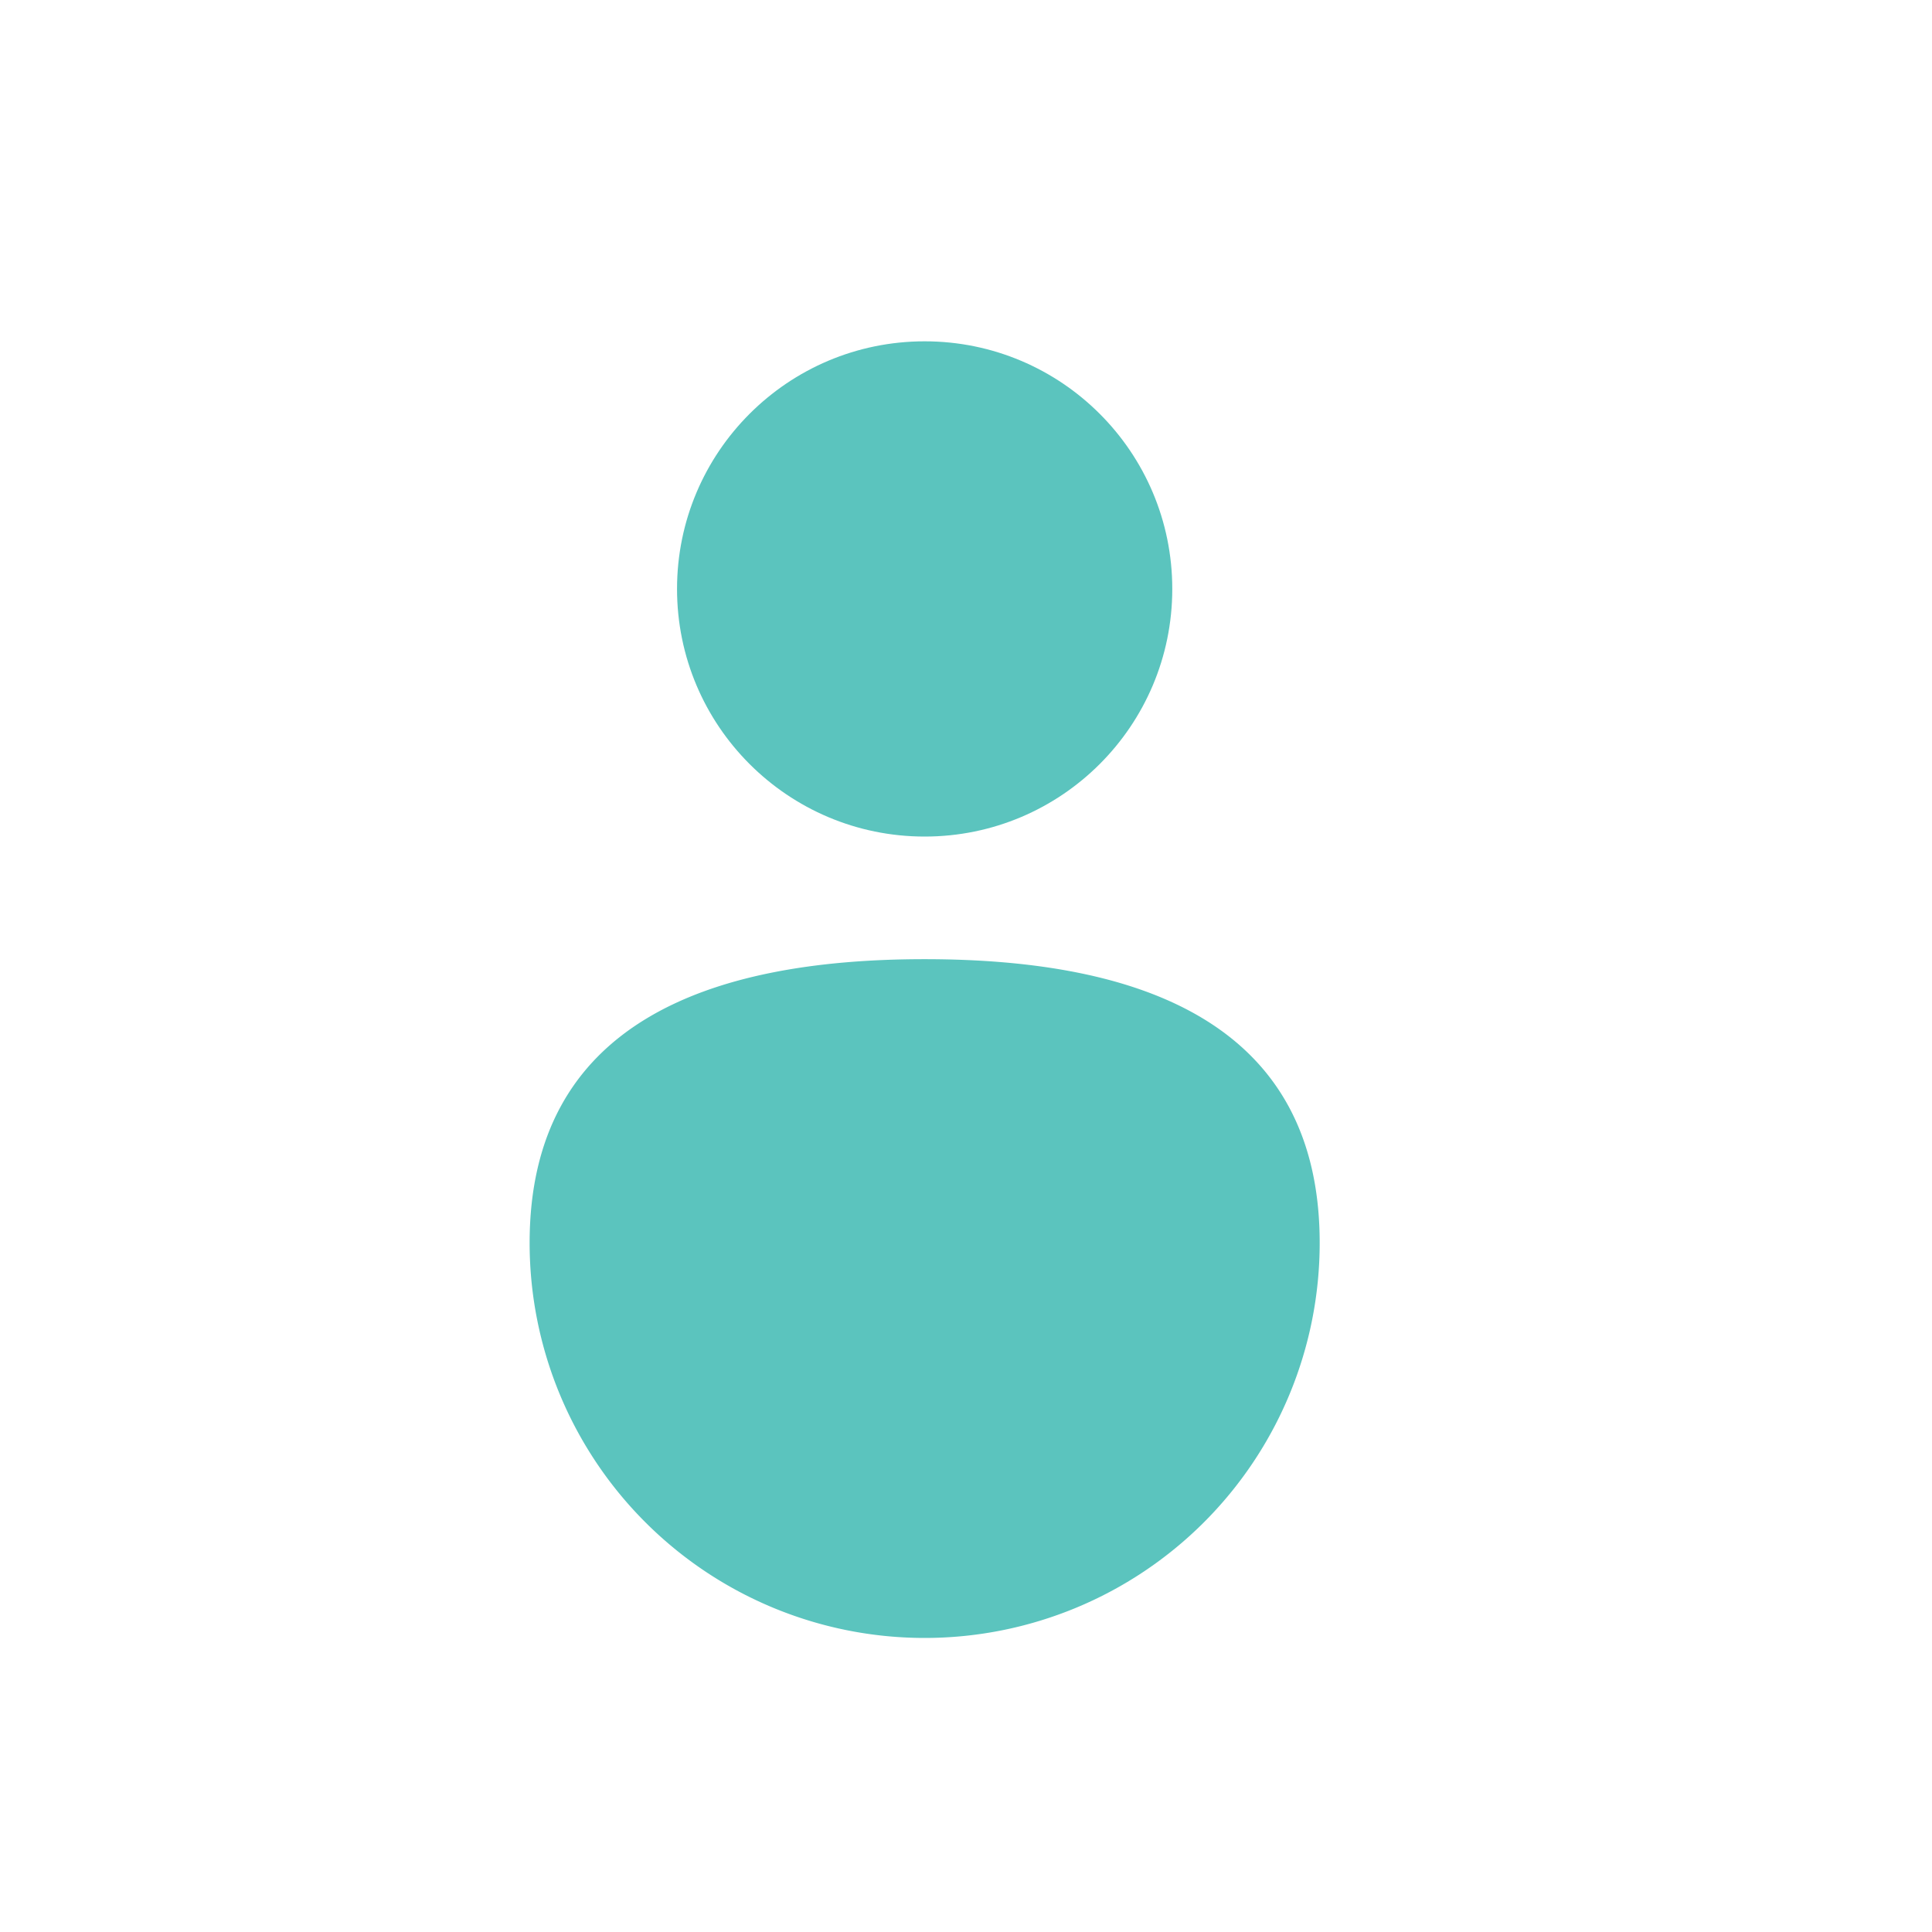 <svg id="Layer_2" data-name="Layer 2" xmlns="http://www.w3.org/2000/svg" viewBox="0 0 300 300"><defs><style>.cls-1{fill:#5bc4be;}</style></defs><path class="cls-1" d="M204.92,193a61.34,61.34,0,1,1-122.68,0c0-33.88,27.47-44.06,61.34-44.06S204.92,159.08,204.92,193Z"/><circle class="cls-1" cx="143.58" cy="91.45" r="38.45"/></svg>